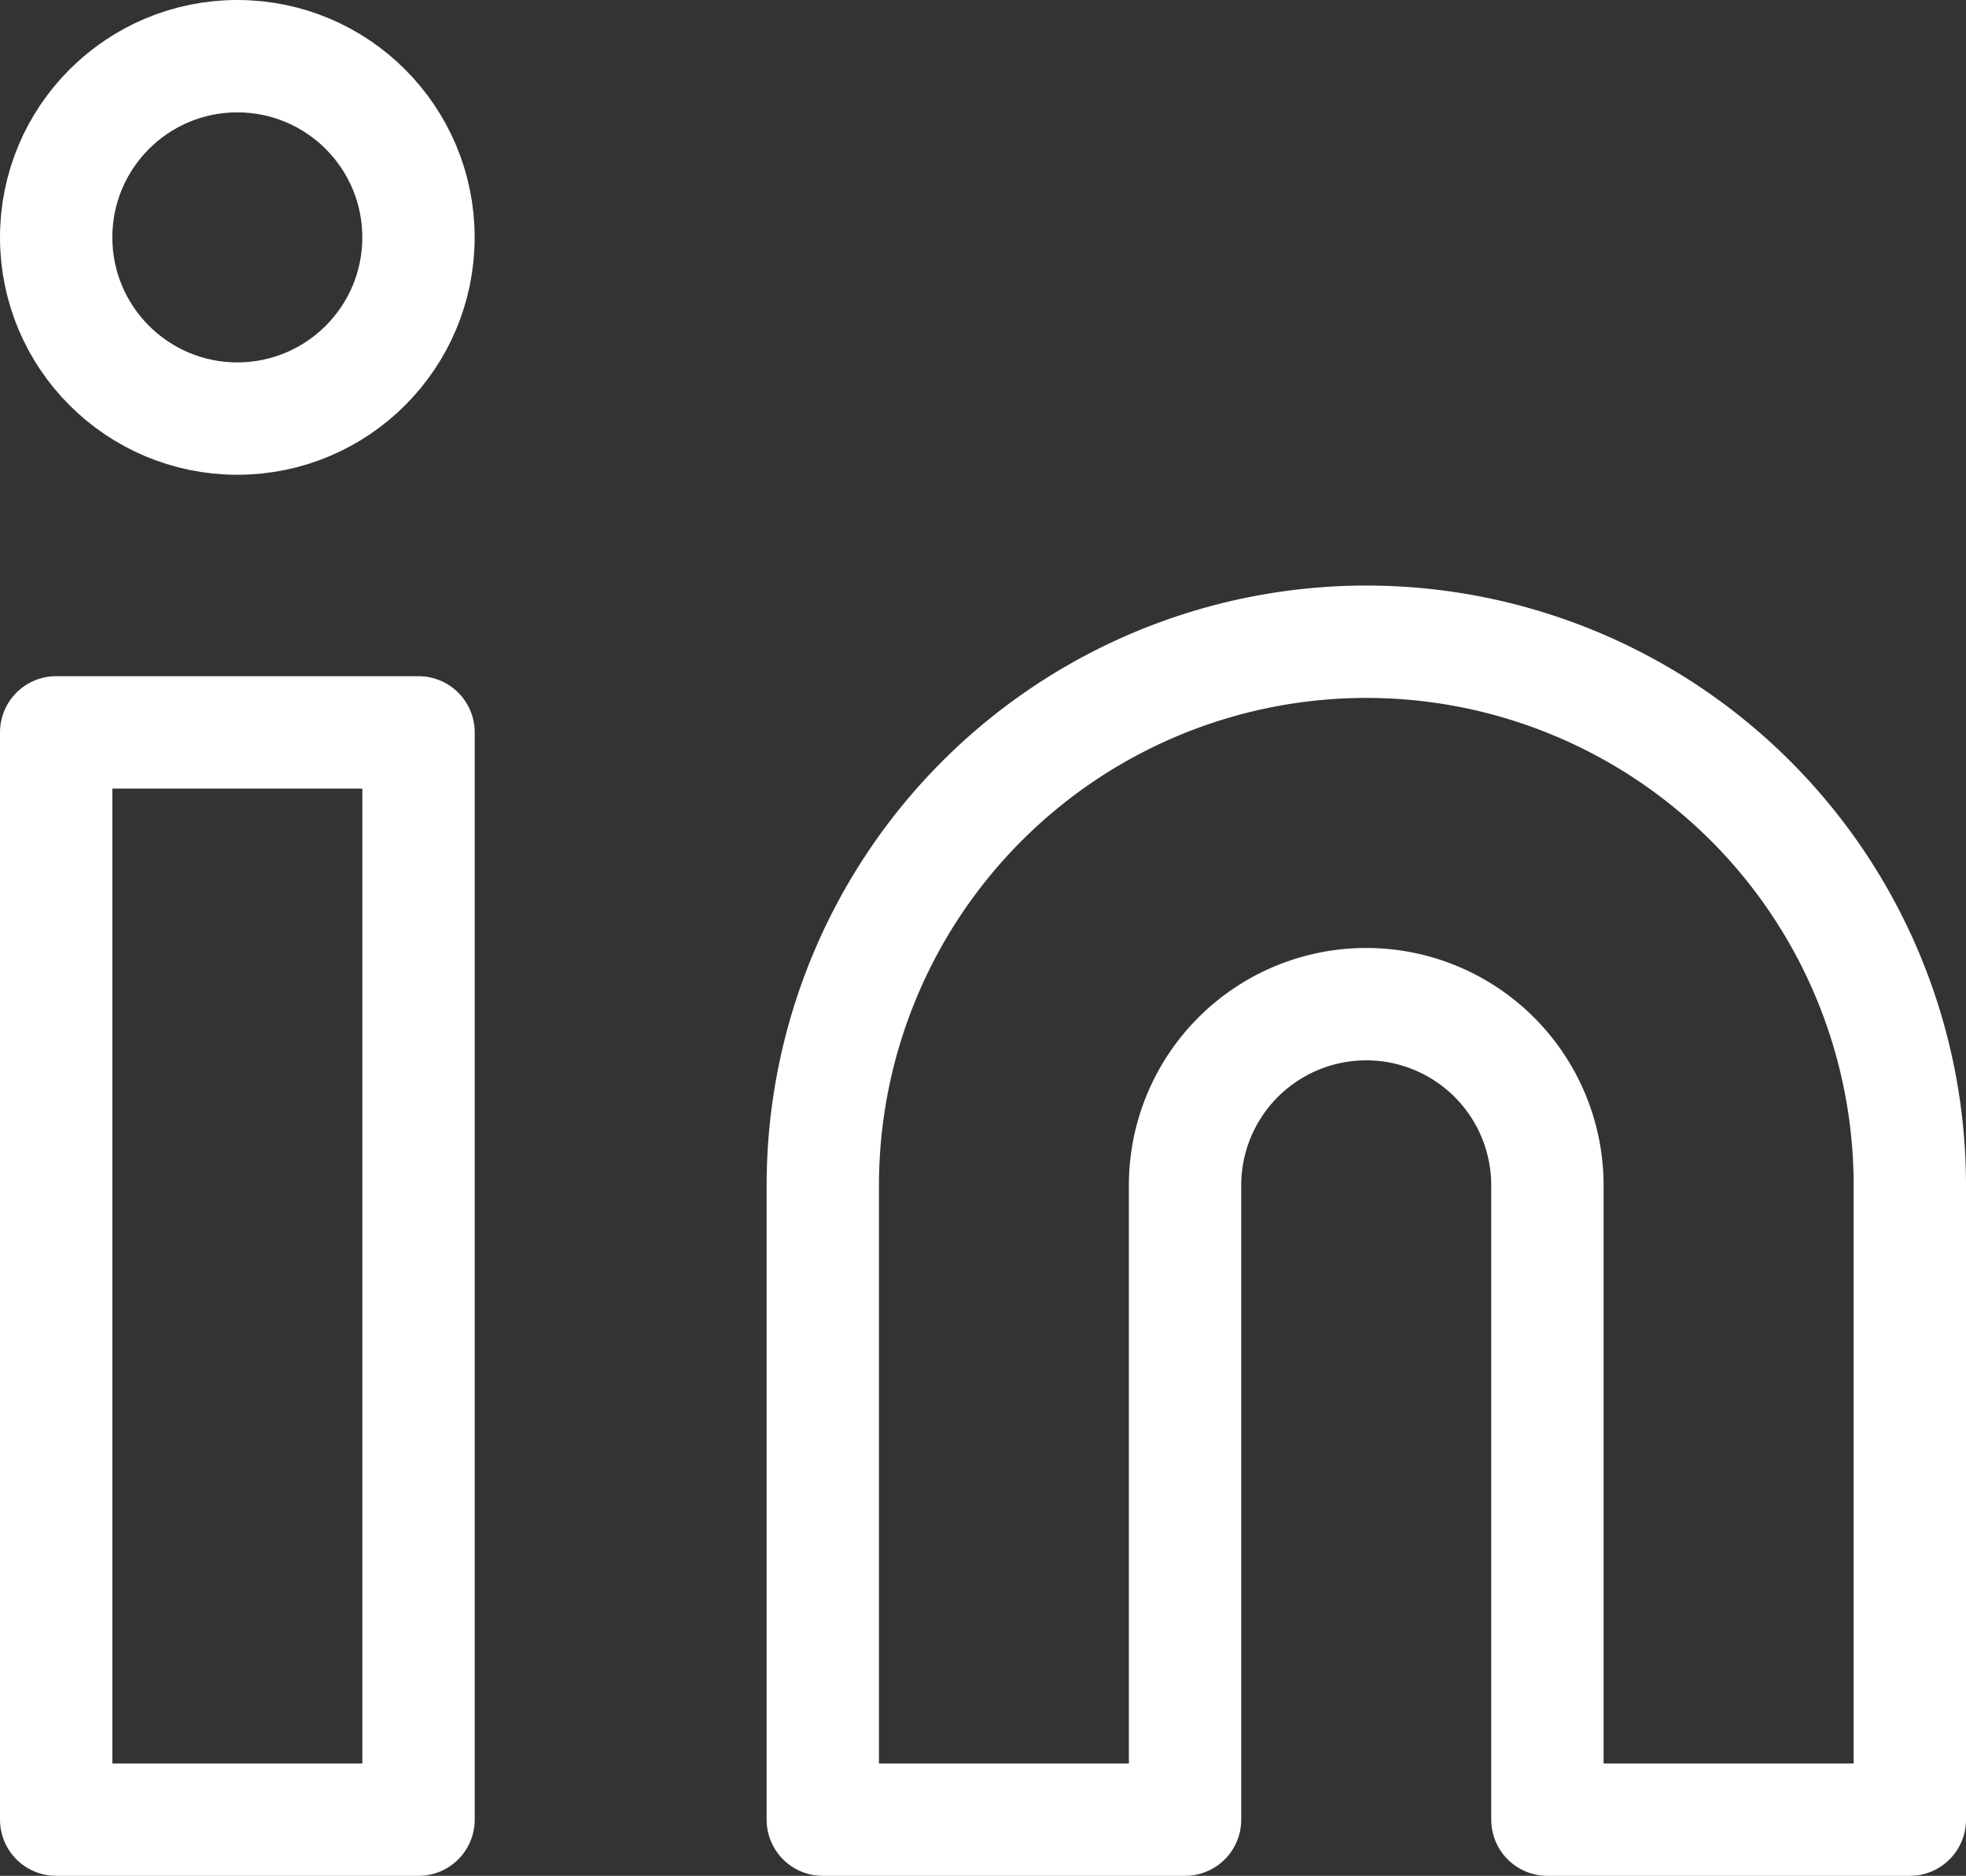 <svg xmlns="http://www.w3.org/2000/svg" width="35" height="33.387" viewBox="0 0 35 33.387">
  <rect x="0" y="0" width="35" height="33.387" fill="#333333" stroke="none"/>
  <g id="Icon" transform="translate(1 0.194)">
    <rect id="Area" width="33" height="33" transform="translate(0)" fill="#fcfcfc" opacity="0"/>
    <g id="Icon-2" data-name="Icon" transform="translate(0 0.806)">
      <path id="cab7b1da-6770-4e29-8792-06e3cc8eb3b1" d="M28.176,14.8a9.677,9.677,0,0,1,9.676,9.676V35.765H31.4V24.476a3.225,3.225,0,1,0-6.451,0V35.765H18.5V24.476A9.677,9.677,0,0,1,28.176,14.8Z" transform="translate(-4.852 -4.378)" fill="none" stroke="#fff" stroke-linecap="round" stroke-linejoin="round" stroke-width="2"/>
      <rect id="_07d201b6-d8e7-4770-a8a9-d05e4d18b092" data-name="07d201b6-d8e7-4770-a8a9-d05e4d18b092" width="6.451" height="19.352" transform="translate(0 12.035)" fill="none" stroke="#fff" stroke-linecap="round" stroke-linejoin="round" stroke-width="2"/>
      <circle id="_459b8683-4d42-466d-833e-ea001484c889" data-name="459b8683-4d42-466d-833e-ea001484c889" cx="3.225" cy="3.225" r="3.225" fill="none" stroke="#fff" stroke-linecap="round" stroke-linejoin="round" stroke-width="2"/>
    </g>
  </g>
</svg>
